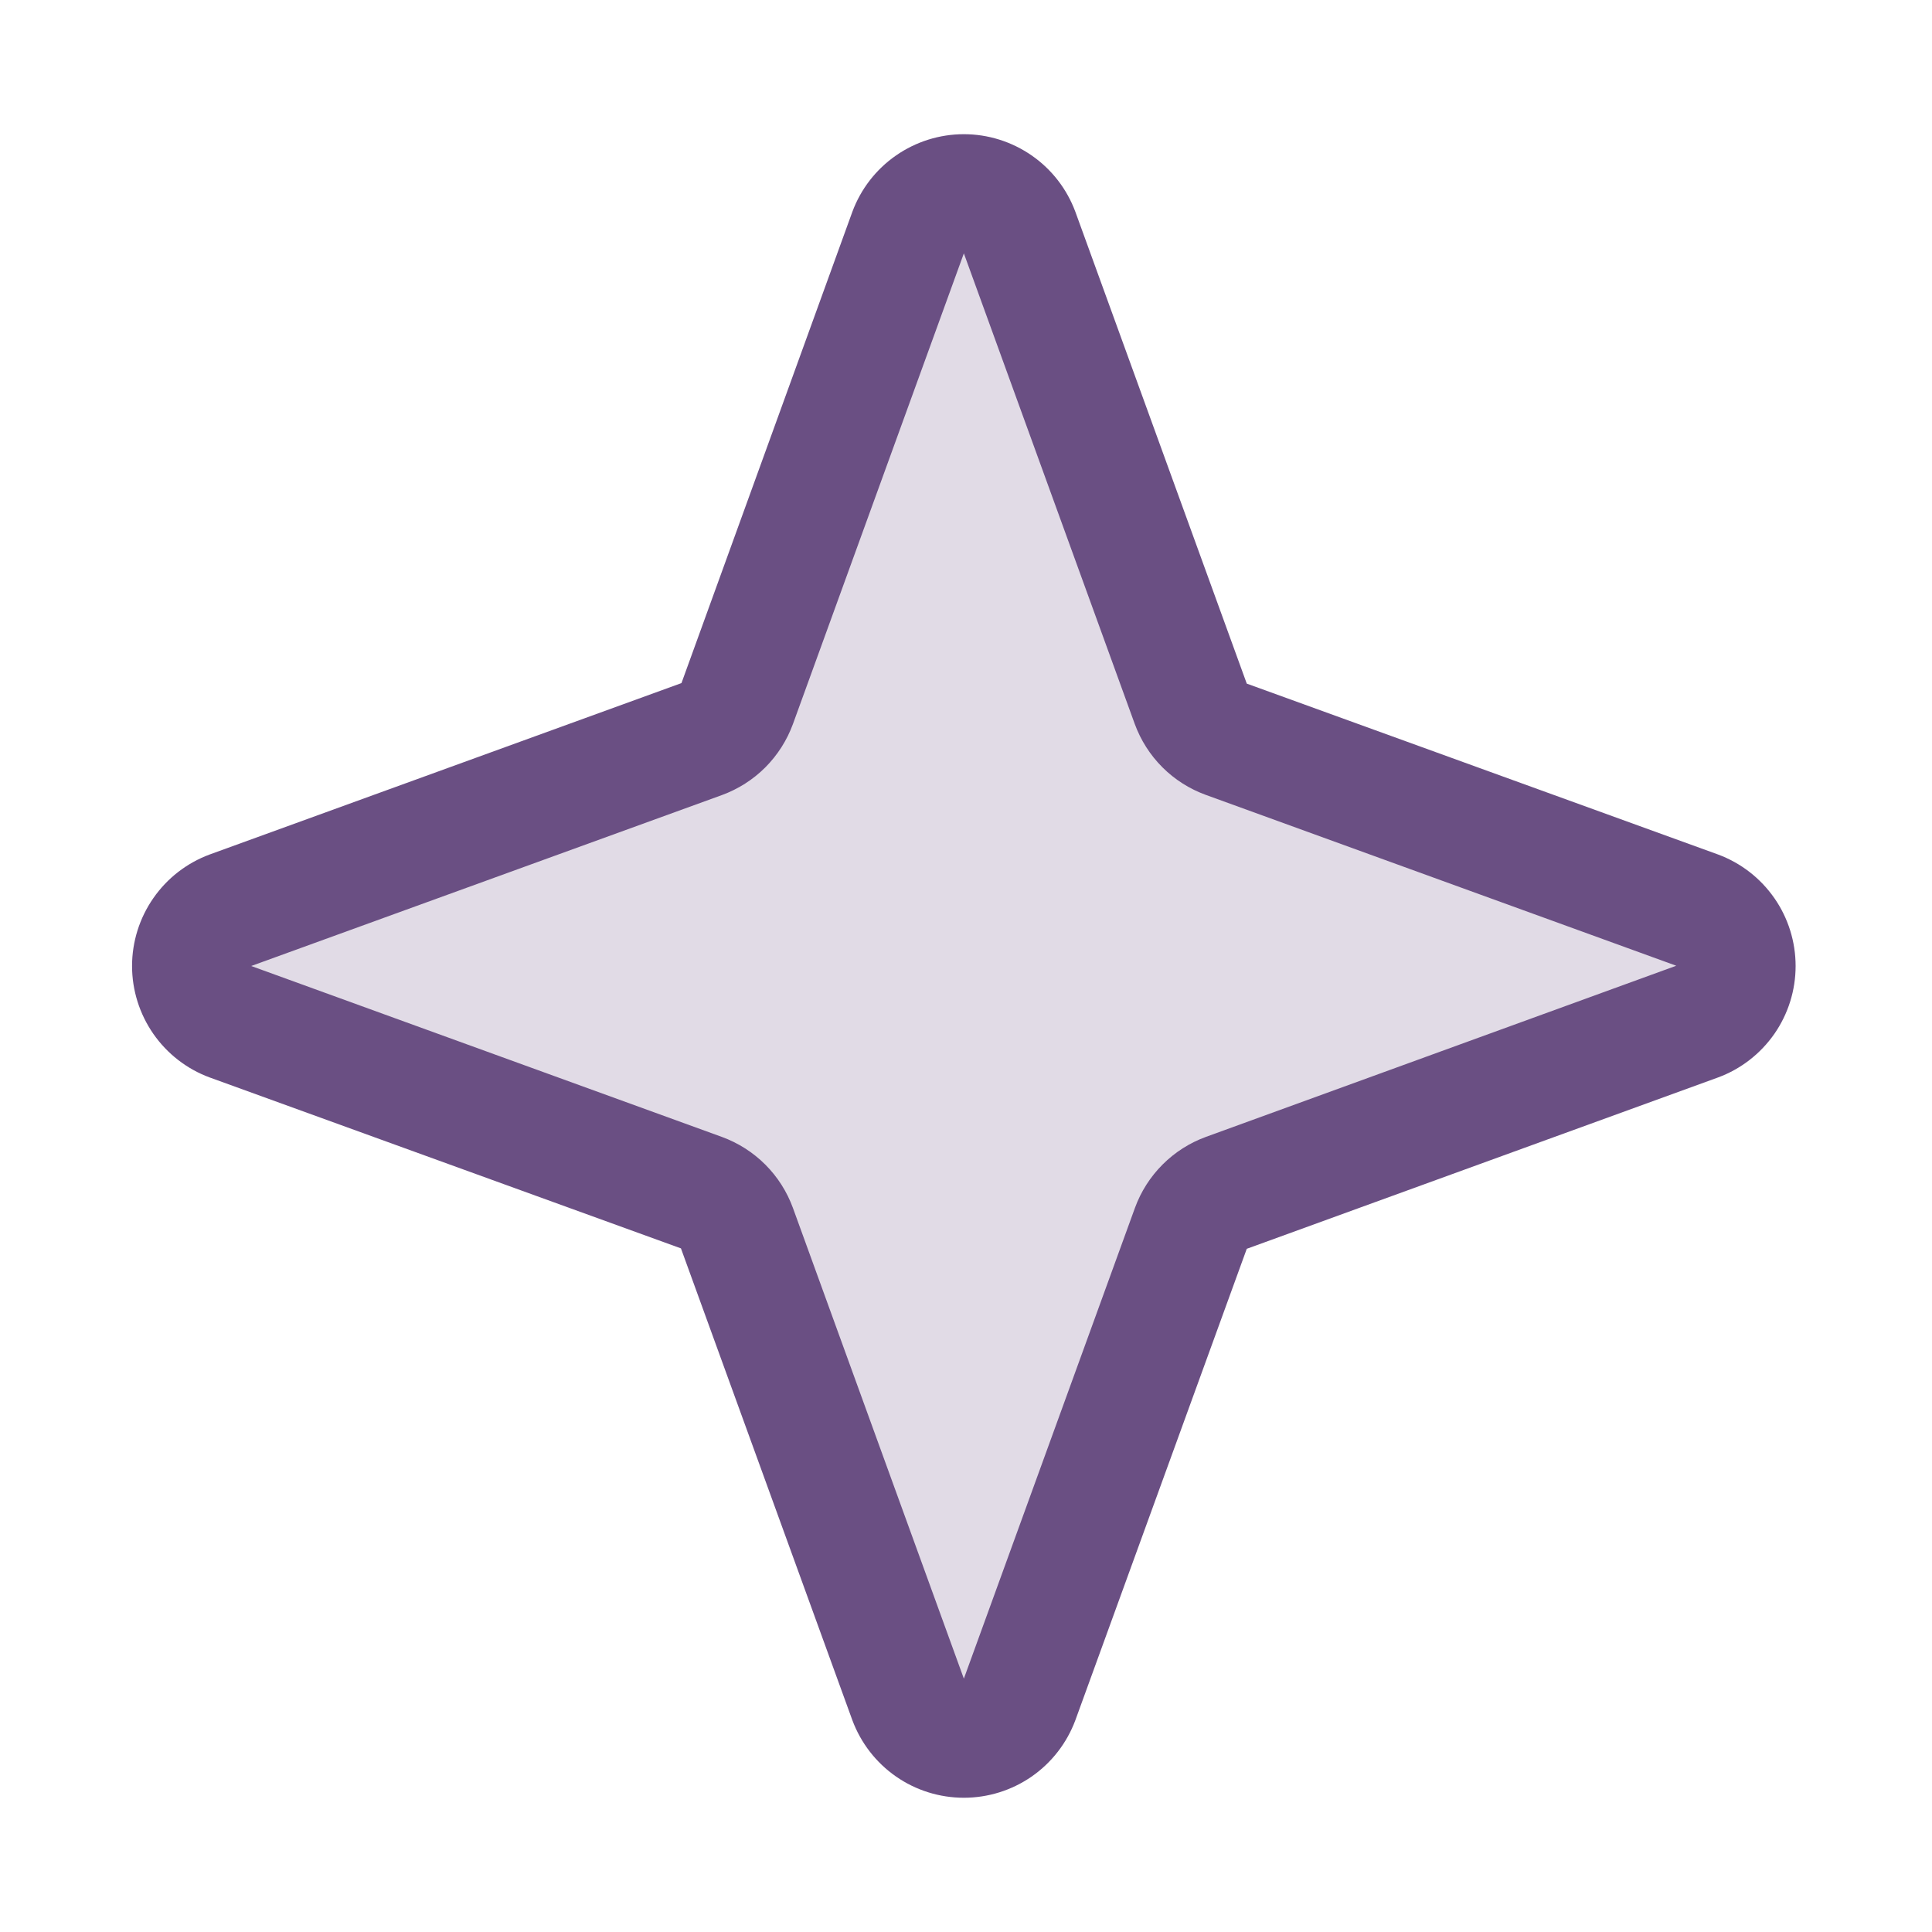 <svg width="37" height="37" viewBox="0 0 37 37" fill="none" xmlns="http://www.w3.org/2000/svg">
<path opacity="0.2" d="M32.515 19.565L23.485 22.848C23.33 22.905 23.189 22.995 23.072 23.112C22.955 23.229 22.865 23.37 22.808 23.525L19.525 32.555C19.444 32.773 19.298 32.961 19.107 33.094C18.916 33.226 18.69 33.298 18.457 33.298C18.225 33.298 17.998 33.226 17.807 33.094C17.616 32.961 17.471 32.773 17.39 32.555L14.112 23.525C14.056 23.37 13.965 23.229 13.848 23.112C13.732 22.995 13.59 22.905 13.435 22.848L4.405 19.565C4.187 19.484 3.999 19.338 3.867 19.148C3.734 18.957 3.663 18.73 3.663 18.497C3.663 18.265 3.734 18.038 3.867 17.847C3.999 17.657 4.187 17.511 4.405 17.43L13.435 14.153C13.59 14.096 13.732 14.006 13.848 13.889C13.965 13.772 14.056 13.631 14.112 13.475L17.396 4.445C17.477 4.228 17.622 4.04 17.813 3.907C18.004 3.774 18.231 3.703 18.463 3.703C18.695 3.703 18.922 3.774 19.113 3.907C19.304 4.04 19.449 4.228 19.53 4.445L22.814 13.475C22.87 13.631 22.96 13.772 23.078 13.889C23.195 14.006 23.336 14.096 23.491 14.153L32.521 17.436C32.736 17.518 32.922 17.665 33.053 17.855C33.184 18.046 33.253 18.271 33.253 18.502C33.252 18.733 33.181 18.959 33.049 19.148C32.918 19.338 32.731 19.483 32.515 19.565Z" fill="#6A4F83"/>
<path d="M32.904 16.365L23.877 13.092L20.594 4.055C20.432 3.619 20.141 3.243 19.759 2.978C19.377 2.713 18.924 2.57 18.459 2.57C17.994 2.57 17.54 2.713 17.159 2.978C16.777 3.243 16.486 3.619 16.324 4.055L13.051 13.082L4.014 16.365C3.578 16.527 3.202 16.818 2.937 17.2C2.672 17.581 2.529 18.035 2.529 18.5C2.529 18.965 2.672 19.418 2.937 19.8C3.202 20.181 3.578 20.473 4.014 20.634L13.041 23.908L16.324 32.945C16.486 33.38 16.777 33.756 17.159 34.022C17.54 34.287 17.994 34.429 18.459 34.429C18.924 34.429 19.377 34.287 19.759 34.022C20.141 33.756 20.432 33.38 20.594 32.945L23.877 23.916L32.904 20.634C33.34 20.473 33.715 20.181 33.981 19.8C34.246 19.418 34.388 18.965 34.388 18.5C34.388 18.035 34.246 17.581 33.981 17.2C33.715 16.818 33.34 16.527 32.904 16.365ZM23.094 21.773C22.782 21.887 22.5 22.067 22.265 22.302C22.031 22.536 21.85 22.819 21.736 23.131L18.459 32.148L15.186 23.135C15.072 22.822 14.891 22.538 14.656 22.303C14.421 22.068 14.136 21.887 13.824 21.773L4.811 18.5L13.824 15.227C14.136 15.113 14.421 14.932 14.656 14.697C14.891 14.461 15.072 14.177 15.186 13.865L18.459 4.852L21.732 13.865C21.846 14.176 22.026 14.459 22.261 14.694C22.495 14.928 22.778 15.108 23.09 15.222L32.102 18.495L23.094 21.773Z" fill="#6A4F83"/>
</svg>
